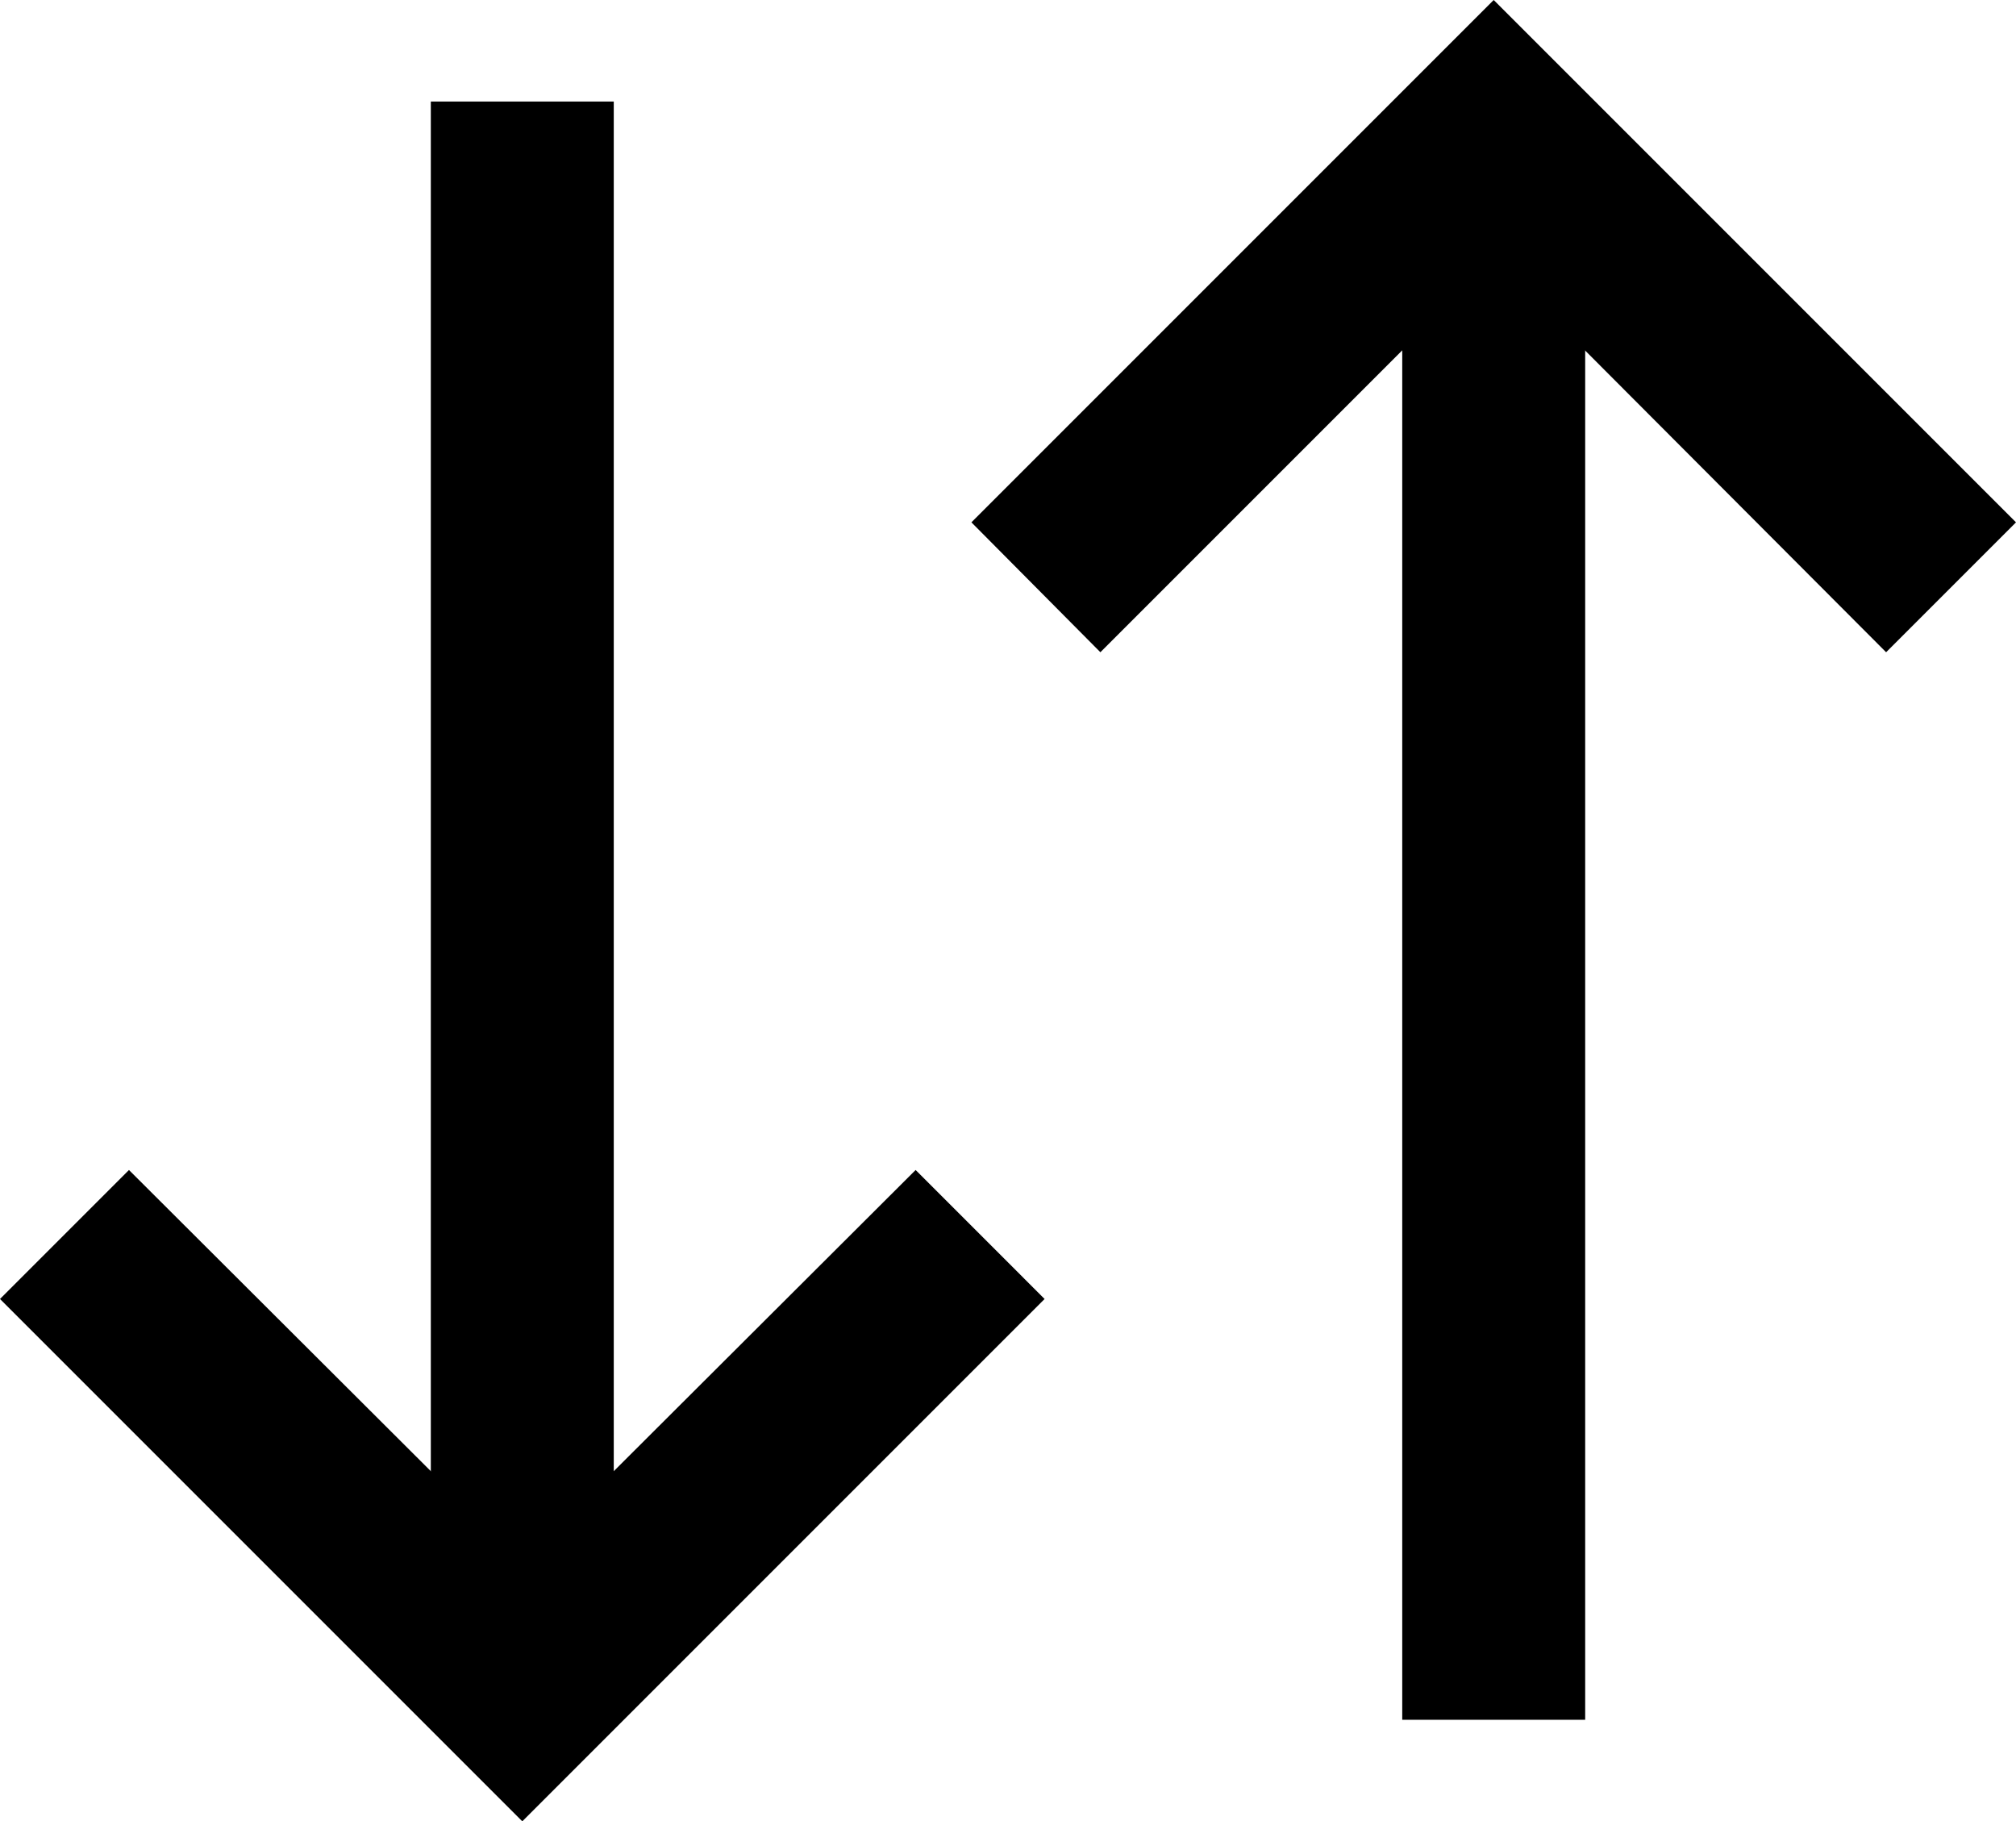 <svg xmlns="http://www.w3.org/2000/svg" viewBox="0 0 22.04 19.91"><title>Asset 7</title><g id="Layer_2" data-name="Layer 2"><g id="Utile"><rect x="4.71" y="1.11" width="2" height="17.69"/><polygon points="5.71 19.91 0 14.2 1.41 12.79 5.71 17.08 10.01 12.79 11.42 14.2 5.71 19.91"/><rect x="15.33" y="1.11" width="2" height="17.69"/><polygon points="20.62 7.13 16.33 2.83 12.03 7.13 10.62 5.71 16.33 0 22.04 5.71 20.62 7.13"/></g></g></svg>